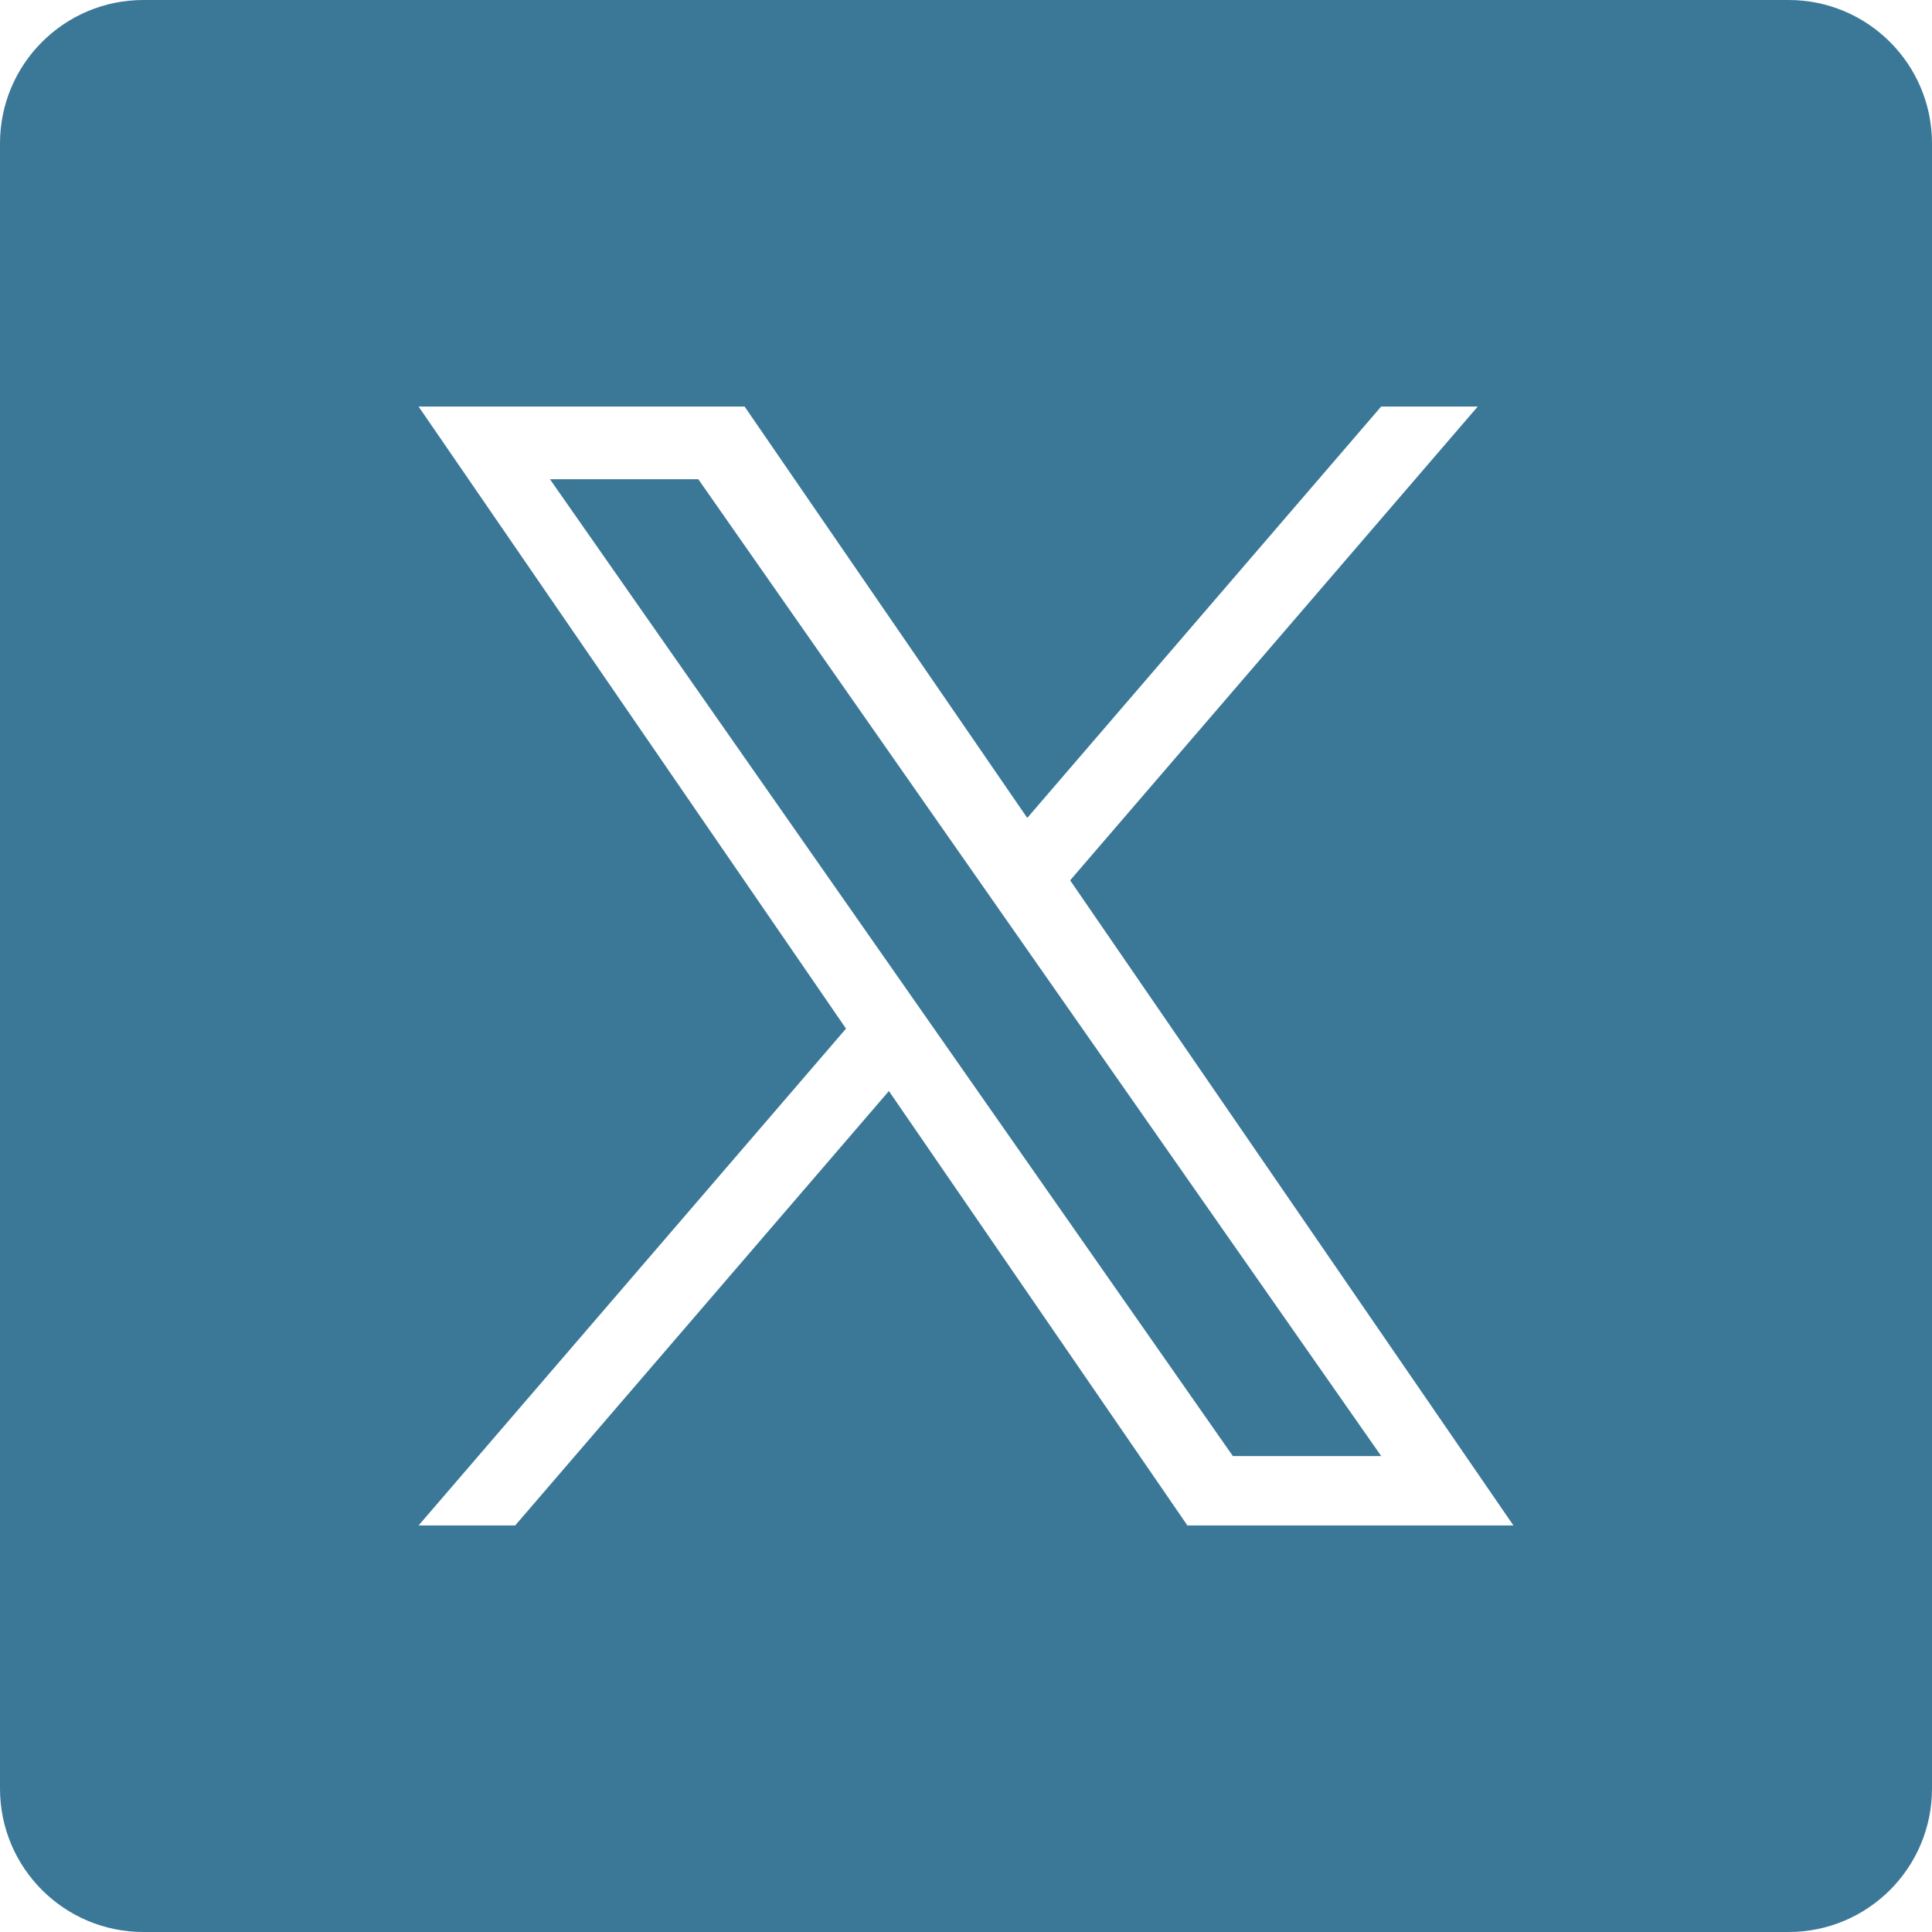 <?xml version="1.0" encoding="UTF-8"?><svg id="Layer_2" xmlns="http://www.w3.org/2000/svg" width="512" height="512" viewBox="0 0 512 512"><defs><style>.cls-1{fill:#3b7897;stroke-width:0px;}</style></defs><g id="Layer_1-2"><polygon class="cls-1" points="258.759 232.426 185.062 127.008 145.747 127.008 237.067 257.632 248.544 274.048 248.544 274.054 326.718 385.869 366.033 385.869 270.237 248.842 258.759 232.426"/><path class="cls-1" d="m474,0H38C17.013,0,0,17.013,0,38v436c0,20.987,17.013,38,38,38h436c20.987,0,38-17.013,38-38V38c0-20.987-17.013-38-38-38Zm-159.324,404.262l-79.109-115.128-99.043,115.128h-25.597l113.276-131.666L110.926,107.738h86.398l74.908,109.02,93.788-109.02h25.596l-108.014,125.557h-.006l117.476,170.966h-86.398Z"/></g></svg>